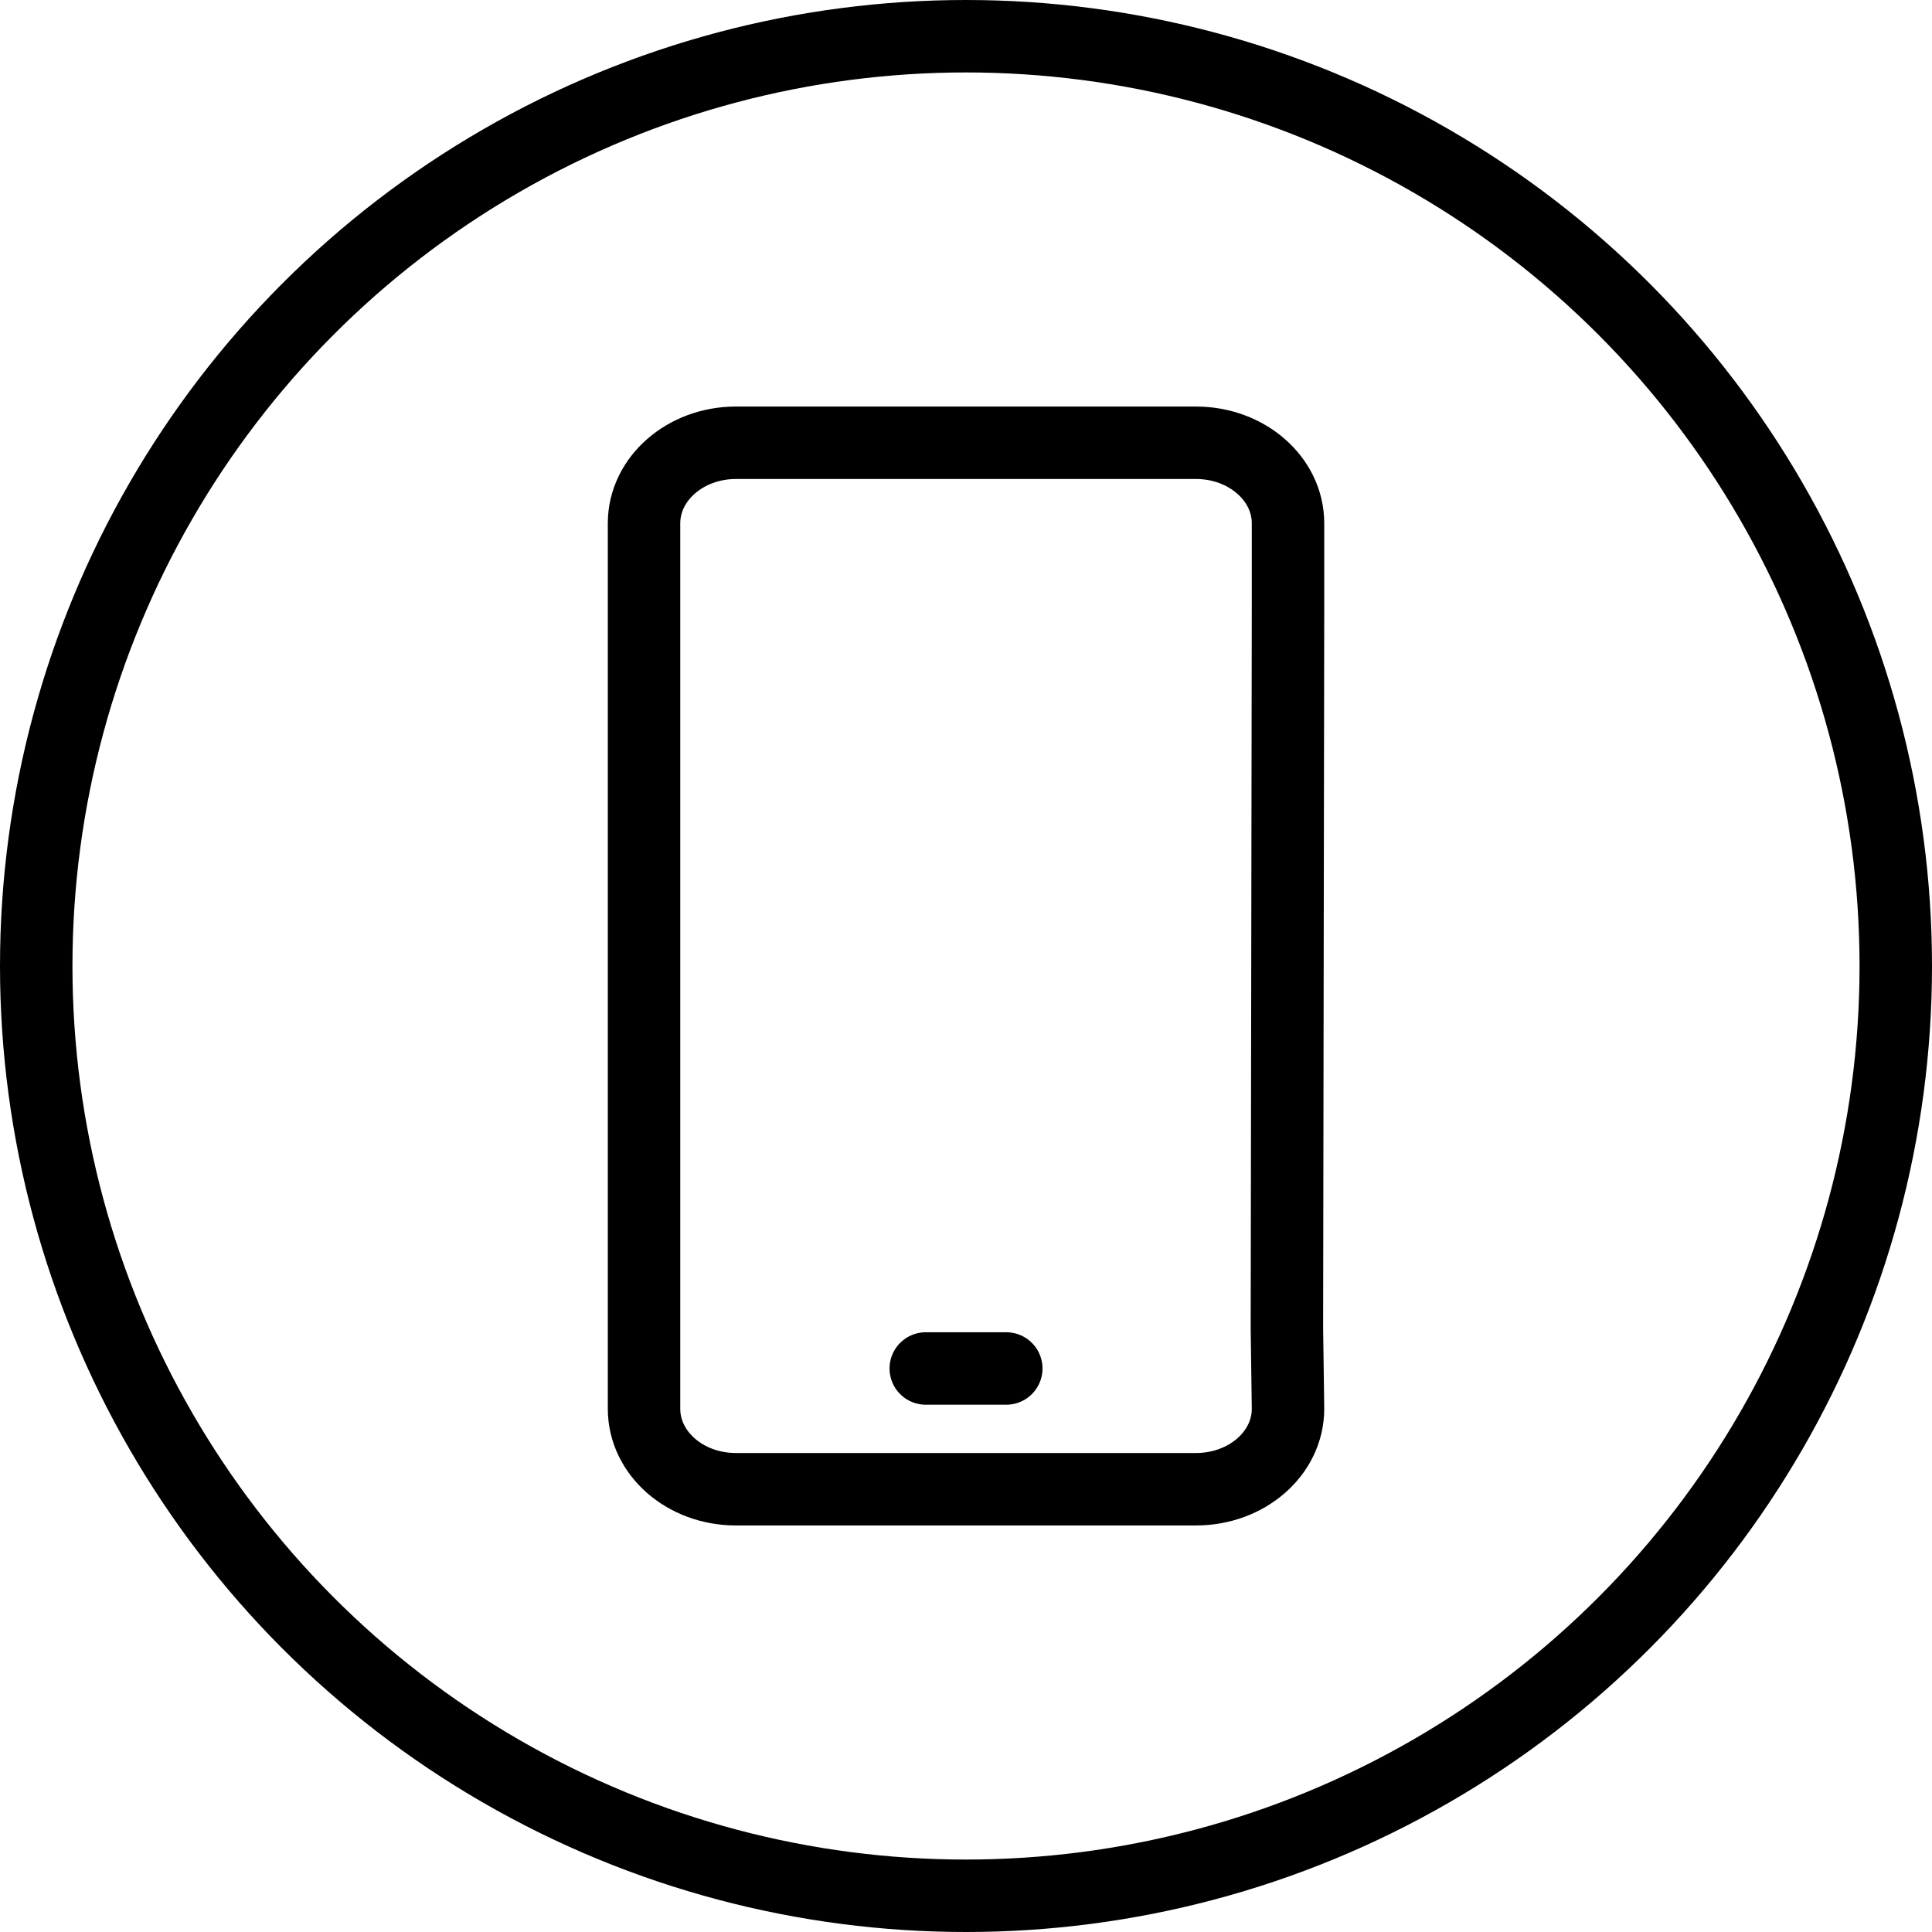 <svg width="40" height="40" viewBox="0 0 40 40" fill="none" xmlns="http://www.w3.org/2000/svg">
<g clip-path="url(#clip0_2323_2912)">
<circle cx="20" cy="20" r="19.25" stroke="black" stroke-width="1.5"/>
<path d="M20.834 28.333H19.167M26.667 12.541V10.834C26.667 9.915 25.815 9.167 24.761 9.167H15.237C14.185 9.167 13.334 9.915 13.334 10.834V29.167C13.334 30.09 14.185 30.833 15.237 30.833H24.761C25.815 30.833 26.667 30.09 26.667 29.167L26.644 27.5L26.667 12.541Z" stroke="black" stroke-width="1.5" stroke-linecap="round" stroke-linejoin="round"/>
</g>
<defs>
<clipPath id="clip0_2323_2912">
<rect width="40" height="40" fill="white"/>
</clipPath>
</defs>
</svg>
